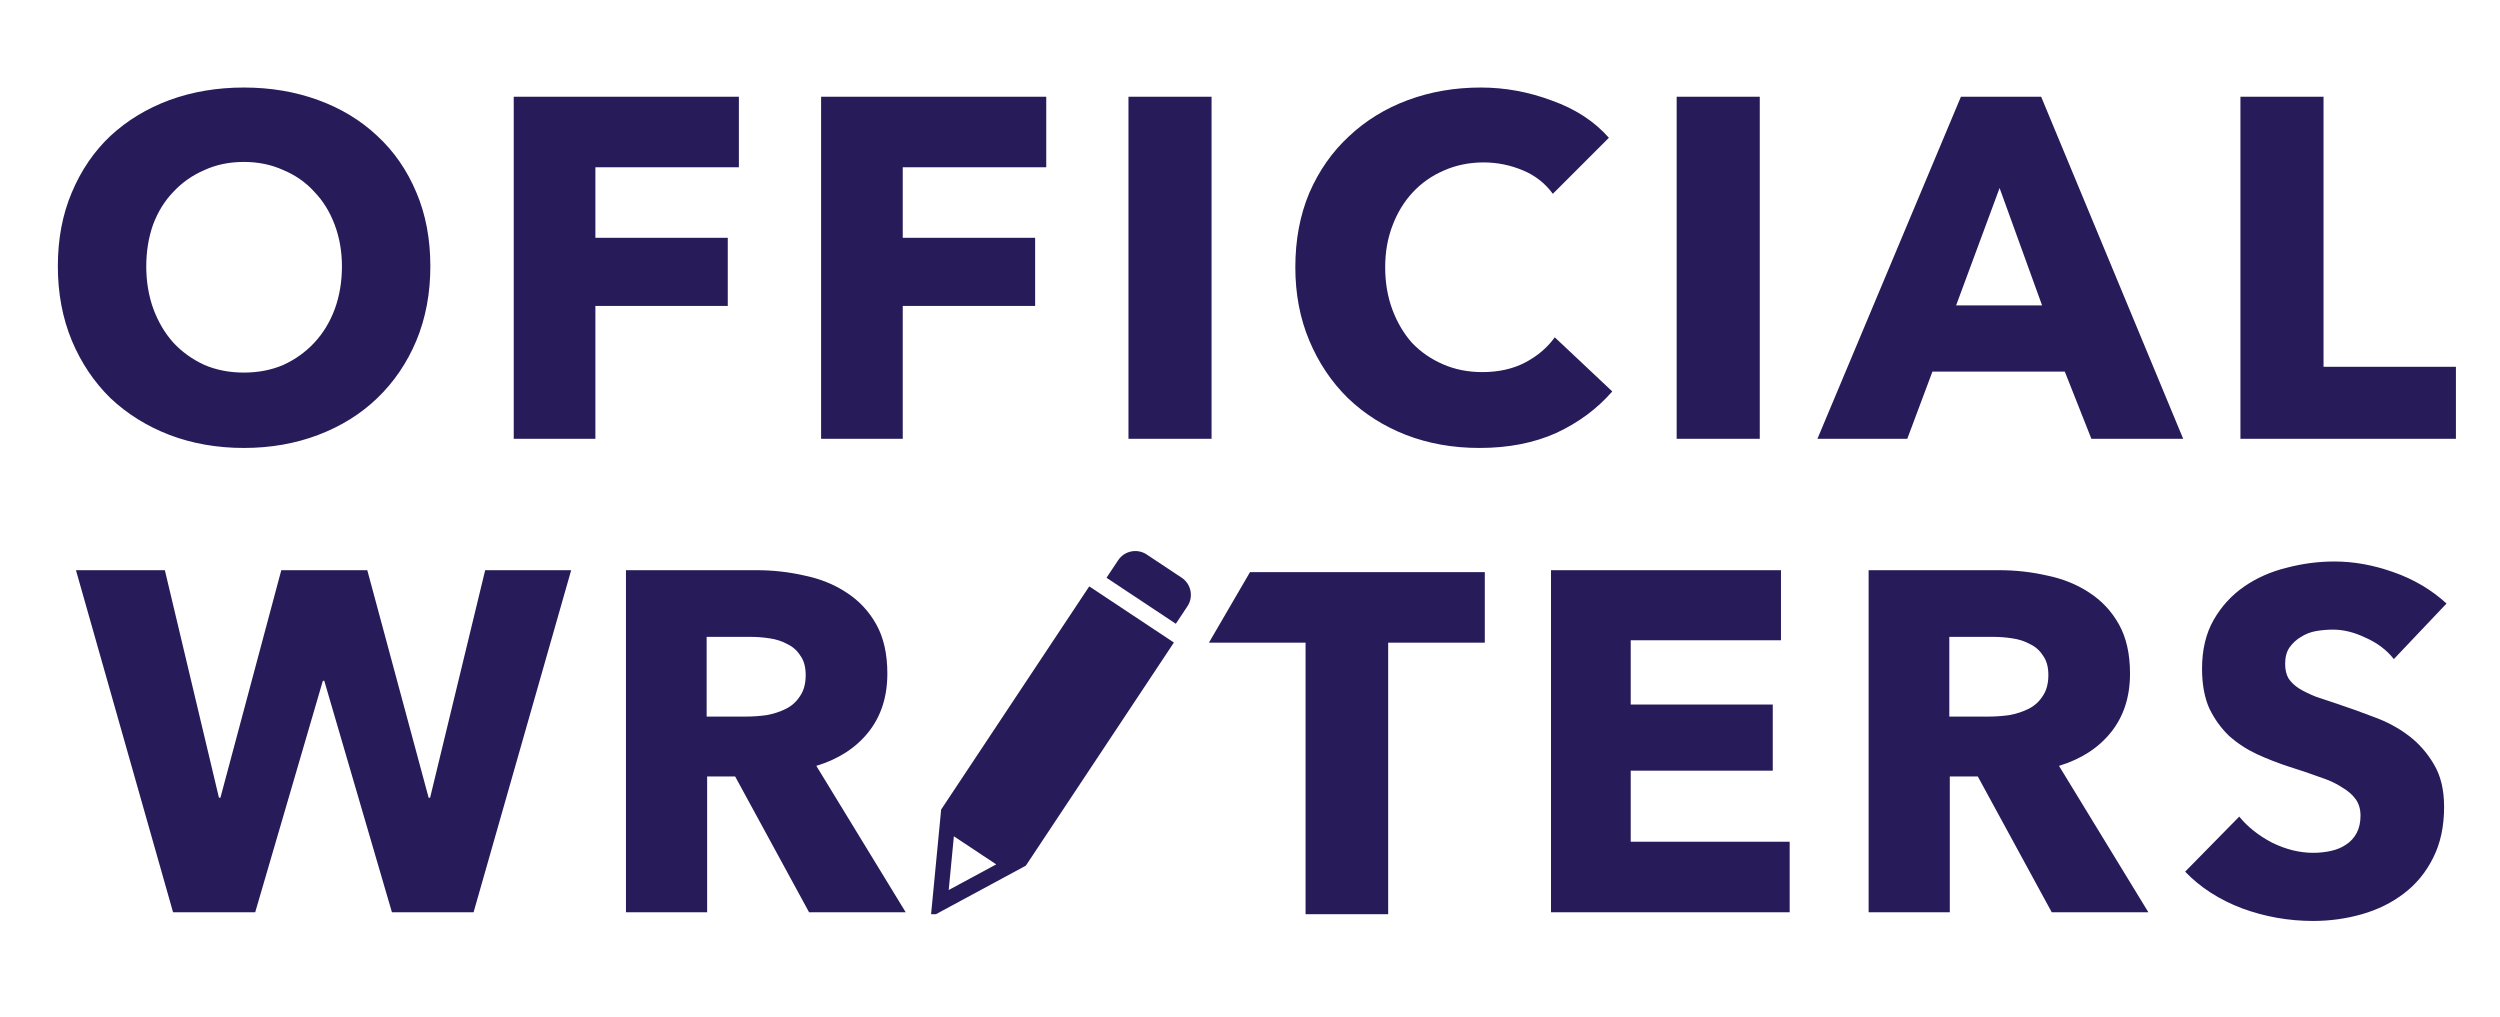 <svg width="359" height="146" viewBox="0 0 359 146" fill="none" xmlns="http://www.w3.org/2000/svg">
<path d="M222.723 131V81.879H255.748V91.939H234.171V101.167H254.569V110.672H234.171V120.871H256.997V131H222.723ZM294.63 131L284.015 111.504L279.991 111.504V131H268.335V81.879H287.068C289.427 81.879 291.716 82.133 293.936 82.642C296.203 83.105 298.215 83.914 299.972 85.07C301.776 86.227 303.21 87.753 304.274 89.65C305.338 91.546 305.87 93.905 305.87 96.726C305.87 100.057 304.968 102.855 303.164 105.121C301.36 107.388 298.862 109.007 295.671 109.978L308.506 131H294.63ZM294.145 96.934C294.145 95.778 293.89 94.853 293.381 94.159C292.919 93.419 292.294 92.864 291.508 92.494C290.768 92.078 289.912 91.8 288.941 91.662C288.016 91.523 287.114 91.454 286.235 91.454H279.922V102.901H285.541C286.513 102.901 287.507 102.832 288.525 102.693C289.542 102.508 290.467 102.207 291.3 101.791C292.133 101.375 292.803 100.774 293.312 99.987C293.867 99.201 294.145 98.183 294.145 96.934ZM343.757 94.645C342.74 93.35 341.398 92.332 339.733 91.592C338.114 90.806 336.542 90.413 335.015 90.413C334.229 90.413 333.42 90.482 332.587 90.621C331.801 90.76 331.084 91.037 330.436 91.454C329.789 91.823 329.234 92.332 328.771 92.98C328.355 93.581 328.147 94.367 328.147 95.339C328.147 96.171 328.309 96.865 328.632 97.42C329.002 97.975 329.511 98.461 330.159 98.877C330.852 99.293 331.662 99.687 332.587 100.057C333.512 100.38 334.553 100.727 335.709 101.097C337.374 101.652 339.109 102.277 340.913 102.971C342.716 103.618 344.358 104.497 345.838 105.607C347.319 106.717 348.544 108.105 349.516 109.77C350.487 111.389 350.973 113.424 350.973 115.875C350.973 118.697 350.441 121.148 349.377 123.229C348.359 125.265 346.972 126.953 345.214 128.294C343.456 129.636 341.444 130.63 339.178 131.278C336.912 131.925 334.576 132.249 332.171 132.249C328.655 132.249 325.256 131.648 321.972 130.445C318.688 129.196 315.959 127.439 313.785 125.172L321.556 117.263C322.758 118.743 324.331 119.992 326.273 121.009C328.262 121.981 330.228 122.466 332.171 122.466C333.049 122.466 333.905 122.374 334.738 122.189C335.57 122.004 336.287 121.703 336.888 121.287C337.536 120.871 338.045 120.316 338.415 119.622C338.785 118.928 338.97 118.095 338.97 117.124C338.97 116.199 338.739 115.413 338.276 114.765C337.814 114.118 337.143 113.539 336.264 113.031C335.432 112.476 334.368 111.99 333.073 111.574C331.824 111.111 330.39 110.625 328.771 110.117C327.198 109.608 325.649 109.007 324.123 108.313C322.642 107.619 321.301 106.74 320.099 105.676C318.942 104.566 317.994 103.248 317.254 101.722C316.56 100.149 316.213 98.253 316.213 96.033C316.213 93.304 316.768 90.968 317.878 89.025C318.988 87.083 320.445 85.487 322.249 84.238C324.053 82.989 326.088 82.087 328.355 81.532C330.621 80.931 332.911 80.63 335.223 80.63C337.999 80.63 340.82 81.139 343.688 82.157C346.602 83.174 349.146 84.677 351.32 86.666L343.757 94.645Z" fill="#271B5A"/>
<path d="M199.342 92.287V131.279H187.479V92.287H173.603L179.5 82.158H213.218V92.287H199.342Z" fill="#271B5A"/>
<path d="M68.006 131H56.281L46.568 97.767H46.36L36.647 131H24.852L10.907 81.879H23.673L31.443 114.557H31.651L40.393 81.879H52.743L61.554 114.557H61.762L69.671 81.879H82.021L68.006 131ZM116.183 131L105.568 111.504H101.544L101.544 131H89.888L89.888 81.879H108.621C110.98 81.879 113.269 82.133 115.489 82.642C117.756 83.105 119.768 83.914 121.525 85.07C123.329 86.227 124.763 87.753 125.827 89.65C126.891 91.546 127.423 93.905 127.423 96.726C127.423 100.057 126.521 102.855 124.717 105.121C122.913 107.388 120.415 109.007 117.224 109.978L130.059 131L116.183 131ZM115.697 96.934C115.697 95.778 115.443 94.853 114.934 94.159C114.472 93.419 113.847 92.864 113.061 92.494C112.321 92.078 111.465 91.8 110.494 91.662C109.569 91.523 108.667 91.454 107.788 91.454H101.475V102.901H107.094C108.066 102.901 109.06 102.832 110.078 102.693C111.095 102.508 112.02 102.207 112.853 101.791C113.685 101.375 114.356 100.774 114.865 99.987C115.42 99.201 115.697 98.183 115.697 96.934Z" fill="#271B5A"/>
<g clip-path="url(#clip0_26604_3383)">
<path d="M147.305 124.316C147.305 124.316 147.364 124.227 147.434 124.122L161.065 103.58C161.135 103.474 161.2 103.377 161.205 103.369C161.211 103.36 161.275 103.263 161.345 103.158L168.568 92.273C168.568 92.273 168.568 92.269 168.567 92.266L156.421 84.206C156.421 84.206 156.417 84.207 156.414 84.207L149.191 95.092L149.051 95.303C149.051 95.303 148.981 95.408 148.911 95.514L135.15 116.25L133.666 131.669C133.666 131.669 133.667 131.676 133.67 131.672L147.097 124.424C147.209 124.364 147.301 124.313 147.301 124.313L147.305 124.316ZM136.236 127.796L136.976 120.096C136.976 120.096 136.979 120.092 136.983 120.095L143.05 124.12L143.052 124.127L136.244 127.802C136.244 127.802 136.237 127.803 136.24 127.799L136.236 127.796Z" fill="#271B5A"/>
<path d="M170.522 87.049C171.418 85.699 171.046 83.86 169.696 82.964L164.654 79.619C163.304 78.723 161.465 79.095 160.57 80.445L158.898 82.963C158.898 82.963 158.899 82.967 158.9 82.97L168.844 89.569C168.844 89.569 168.847 89.568 168.851 89.568L170.522 87.049Z" fill="#271B5A"/>
</g>
<path d="M61.798 38.239C61.798 42.124 61.128 45.686 59.786 48.924C58.445 52.115 56.572 54.867 54.167 57.18C51.808 59.446 48.986 61.204 45.702 62.453C42.418 63.702 38.857 64.326 35.018 64.326C31.179 64.326 27.617 63.702 24.333 62.453C21.096 61.204 18.274 59.446 15.869 57.18C13.51 54.867 11.66 52.115 10.319 48.924C8.977 45.686 8.307 42.124 8.307 38.239C8.307 34.308 8.977 30.769 10.319 27.624C11.66 24.433 13.51 21.727 15.869 19.507C18.274 17.286 21.096 15.575 24.333 14.373C27.617 13.17 31.179 12.569 35.018 12.569C38.857 12.569 42.418 13.17 45.702 14.373C48.986 15.575 51.808 17.286 54.167 19.507C56.572 21.727 58.445 24.433 59.786 27.624C61.128 30.769 61.798 34.308 61.798 38.239ZM49.102 38.239C49.102 36.111 48.755 34.123 48.061 32.273C47.367 30.422 46.396 28.85 45.147 27.555C43.945 26.213 42.465 25.173 40.707 24.433C38.996 23.646 37.099 23.253 35.018 23.253C32.937 23.253 31.04 23.646 29.329 24.433C27.617 25.173 26.137 26.213 24.889 27.555C23.64 28.85 22.668 30.422 21.974 32.273C21.327 34.123 21.003 36.111 21.003 38.239C21.003 40.459 21.35 42.518 22.044 44.414C22.738 46.264 23.686 47.86 24.889 49.201C26.137 50.542 27.617 51.606 29.329 52.393C31.04 53.133 32.937 53.503 35.018 53.503C37.099 53.503 38.996 53.133 40.707 52.393C42.418 51.606 43.898 50.542 45.147 49.201C46.396 47.86 47.367 46.264 48.061 44.414C48.755 42.518 49.102 40.459 49.102 38.239ZM85.498 24.016V34.146H104.508V43.928H85.498L85.498 63.008H73.772L73.772 13.887L106.104 13.887V24.016L85.498 24.016ZM129.635 24.016V34.146H148.645V43.928H129.635V63.008H117.91L117.91 13.887L150.241 13.887V24.016L129.635 24.016ZM162.048 63.008V13.887L173.981 13.887V63.008H162.048ZM231.522 56.209C229.348 58.706 226.665 60.695 223.474 62.175C220.282 63.609 216.605 64.326 212.442 64.326C208.649 64.326 205.134 63.702 201.897 62.453C198.705 61.204 195.93 59.446 193.571 57.18C191.212 54.867 189.362 52.115 188.021 48.924C186.679 45.732 186.009 42.217 186.009 38.378C186.009 34.446 186.679 30.885 188.021 27.693C189.408 24.502 191.305 21.796 193.71 19.576C196.115 17.31 198.936 15.575 202.174 14.373C205.412 13.17 208.904 12.569 212.65 12.569C216.119 12.569 219.519 13.193 222.849 14.442C226.226 15.644 228.955 17.425 231.036 19.784L222.988 27.832C221.878 26.306 220.421 25.173 218.617 24.433C216.813 23.692 214.963 23.323 213.067 23.323C210.985 23.323 209.066 23.716 207.308 24.502C205.597 25.242 204.117 26.283 202.868 27.624C201.619 28.965 200.648 30.561 199.954 32.411C199.26 34.215 198.913 36.204 198.913 38.378C198.913 40.598 199.26 42.633 199.954 44.483C200.648 46.334 201.596 47.929 202.798 49.27C204.047 50.566 205.527 51.583 207.239 52.323C208.95 53.063 210.823 53.433 212.859 53.433C215.217 53.433 217.276 52.971 219.033 52.046C220.791 51.121 222.202 49.918 223.265 48.438L231.522 56.209ZM240.769 63.008V13.887L252.703 13.887V63.008L240.769 63.008ZM300.322 63.008L296.506 53.364L277.496 53.364L273.888 63.008H260.984L281.59 13.887L293.107 13.887L313.504 63.008H300.322ZM287.14 27L280.896 43.859L293.245 43.859L287.14 27ZM321.727 63.008V13.887L333.66 13.887V52.67L352.67 52.67V63.008L321.727 63.008Z" fill="#271B5A"/>
<defs>
<clipPath id="clip0_26604_3383">
<rect width="52.729" height="52.729" fill="white" transform="translate(125.384 78.55)"/>
</clipPath>
</defs>
</svg>
